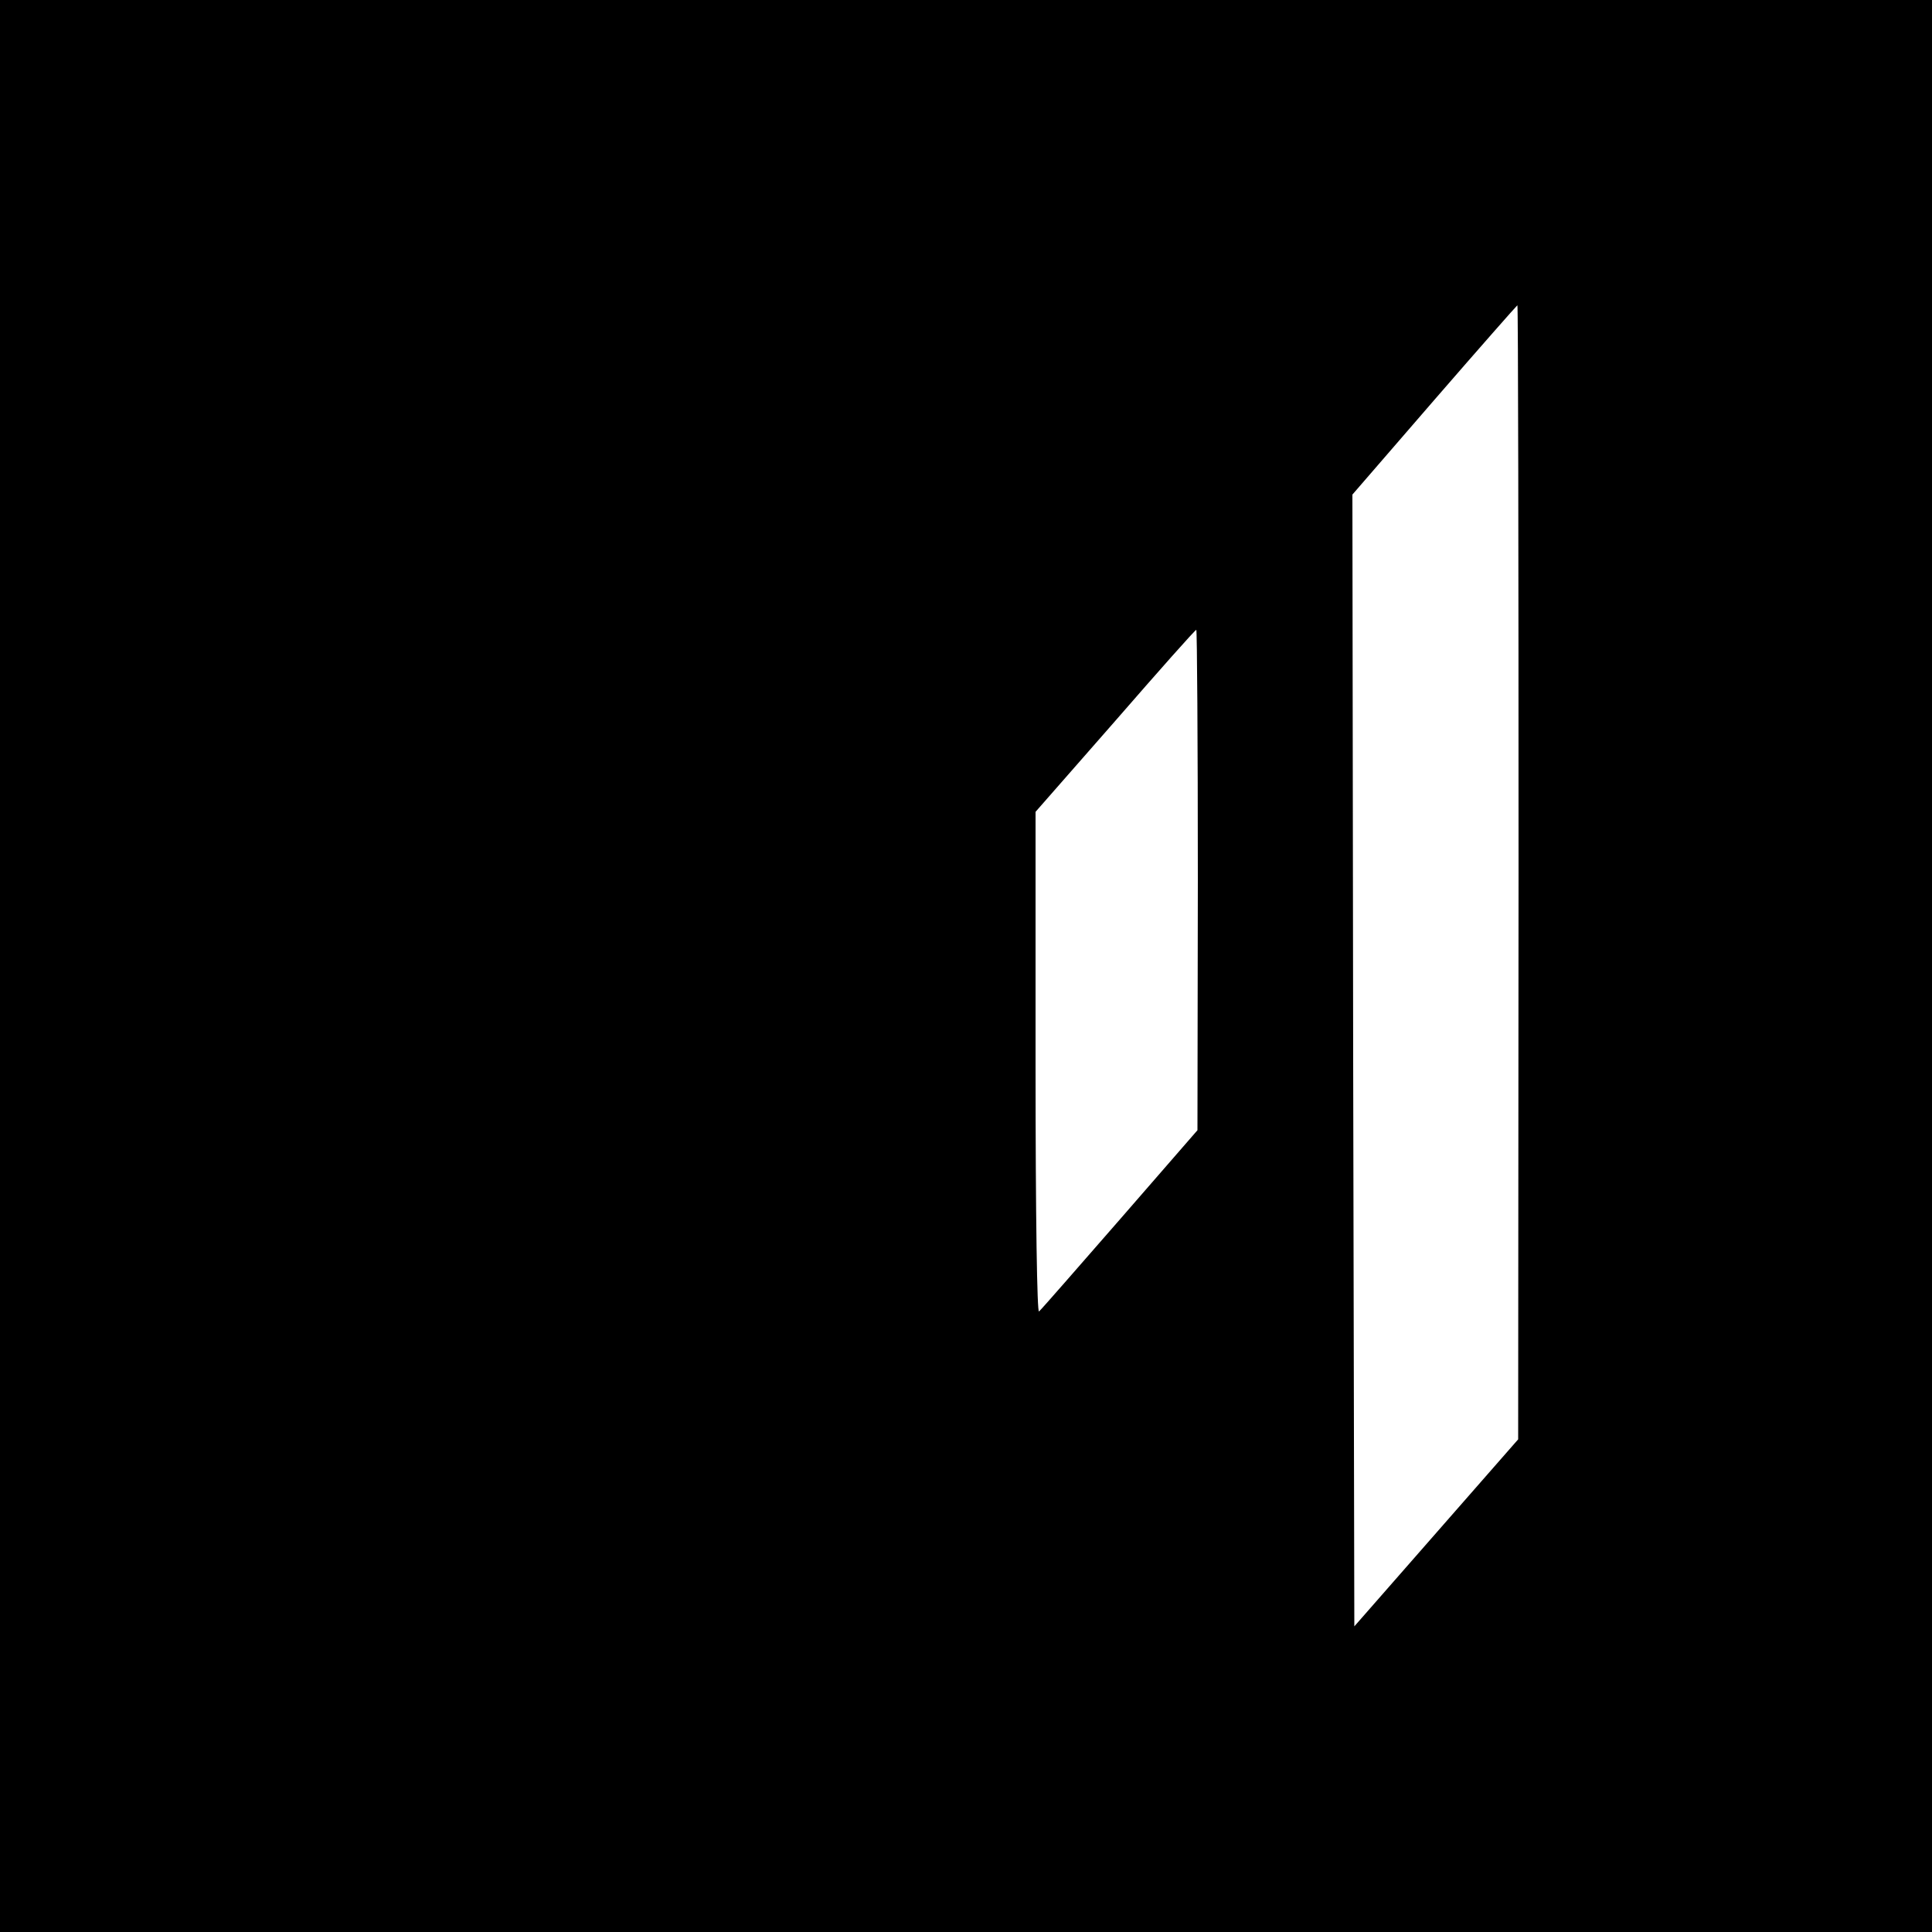 <?xml version="1.0" standalone="no"?>
<!DOCTYPE svg PUBLIC "-//W3C//DTD SVG 20010904//EN"
 "http://www.w3.org/TR/2001/REC-SVG-20010904/DTD/svg10.dtd">
<svg version="1.0" xmlns="http://www.w3.org/2000/svg"
 width="500pt" height="500pt" viewBox="0 0 500 500"
 preserveAspectRatio="xMidYMid meet">
<g transform="translate(0,500) scale(0.1,-0.1)"
fill="#000000" stroke="none">
<path d="M0 2500 l0 -2500 2500 0 2500 0 0 2500 0 2500 -2500 0 -2500 0 0
-2500z m3930 243 l-1 -1468 -212 -242 -212 -242 -3 1464 -2 1465 212 245 c117
135 214 245 215 245 2 0 3 -660 3 -1467z m-830 -20 l-1 -648 -200 -230 c-110
-126 -204 -234 -210 -239 -5 -6 -9 236 -9 641 l0 652 206 235 c113 130 207
236 210 236 2 0 4 -291 4 -647z"/>
</g>
</svg>
